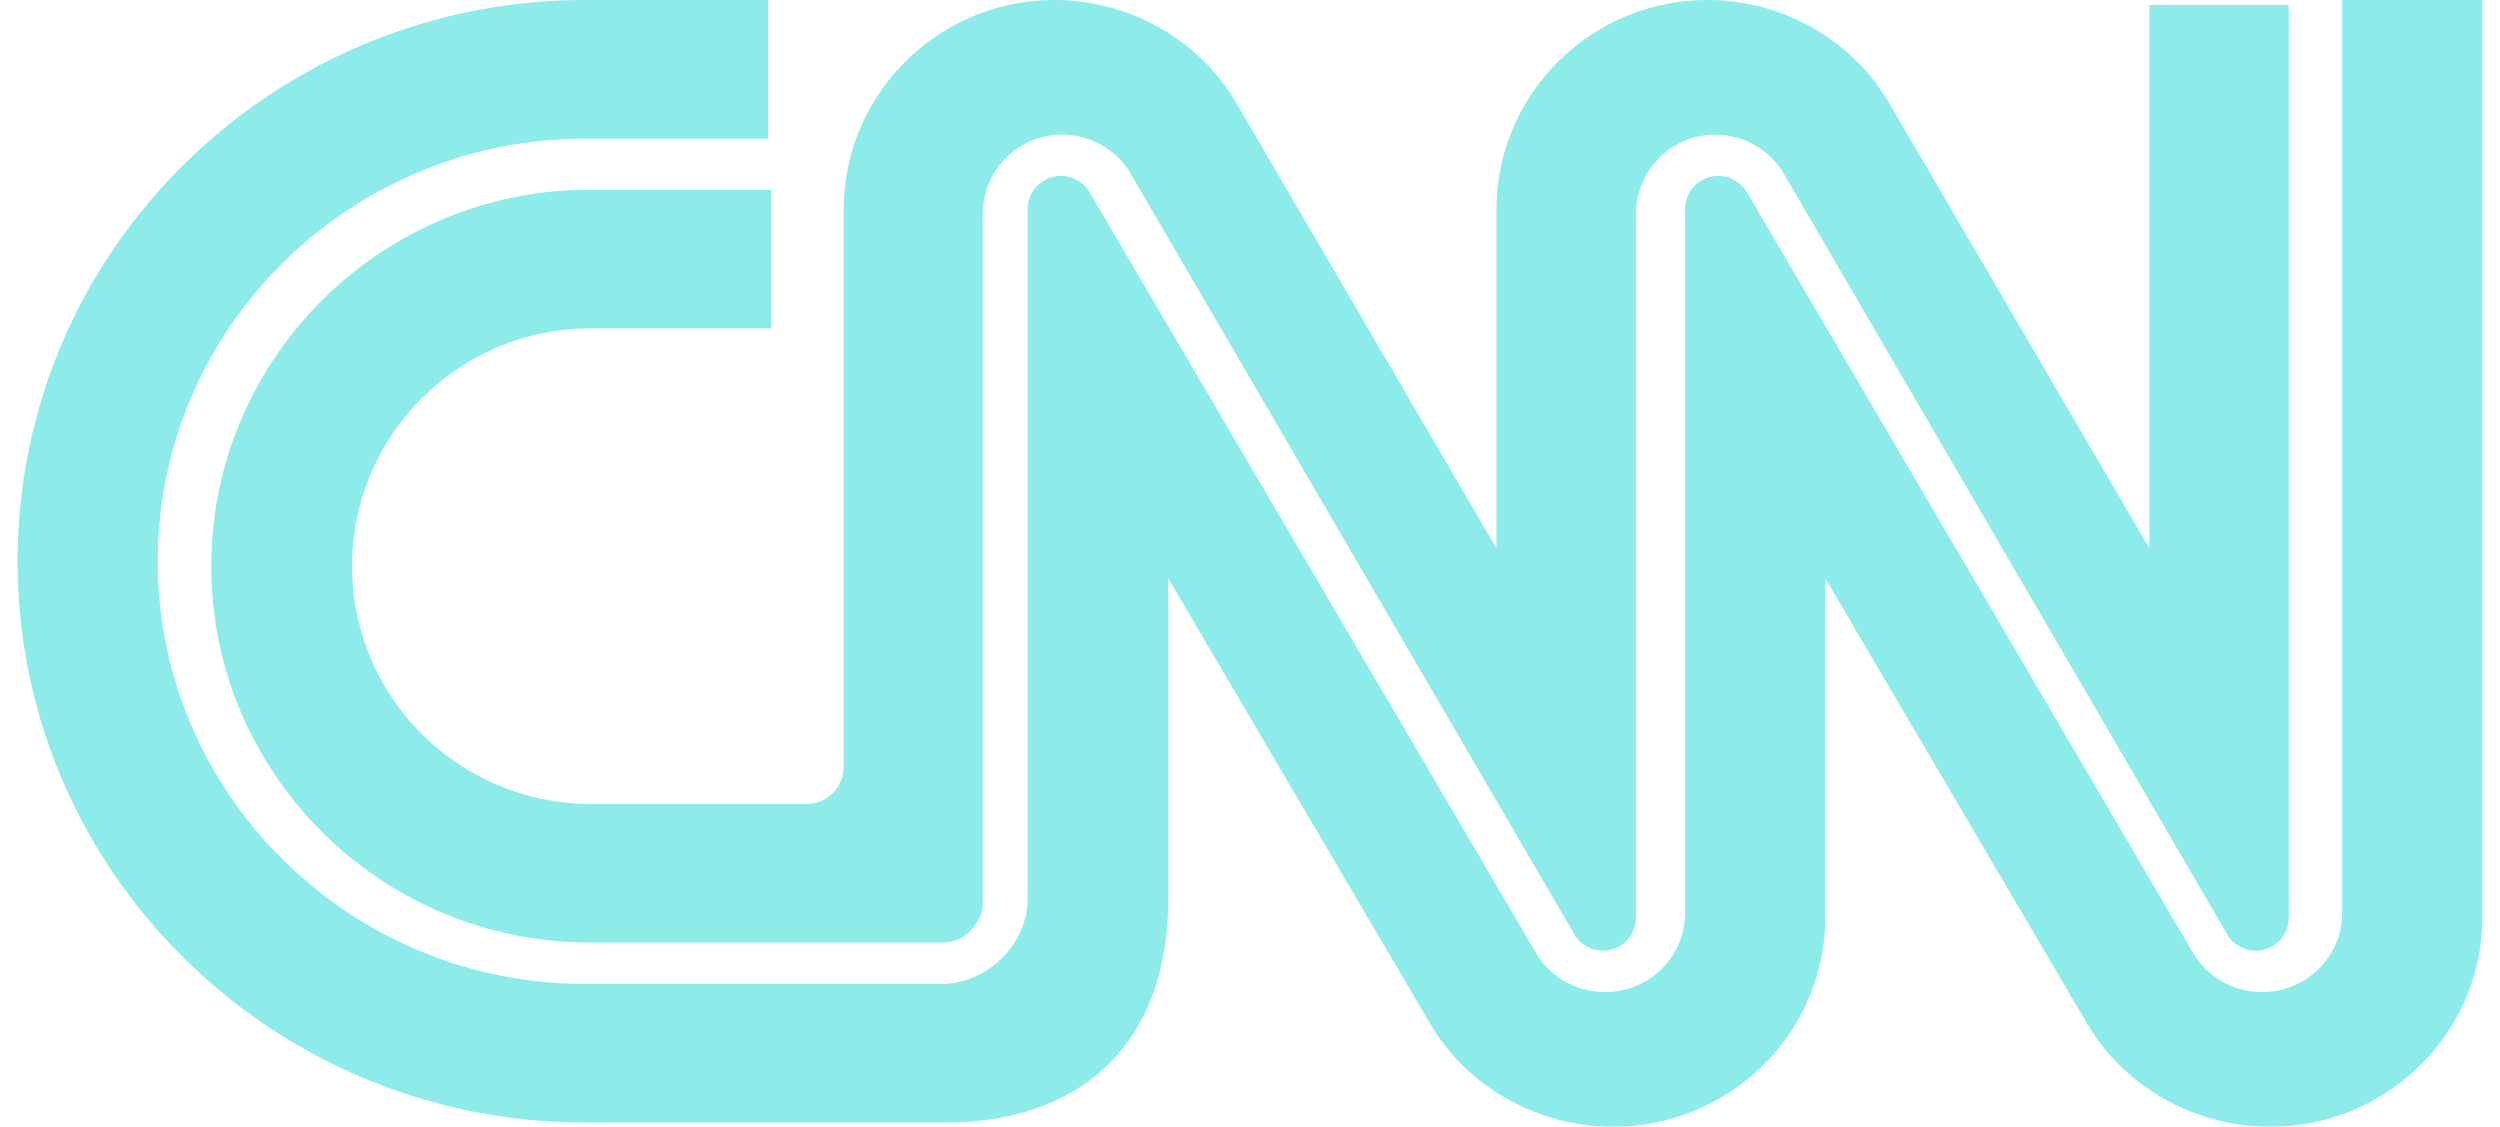 <svg xmlns="http://www.w3.org/2000/svg" width="71" height="32" viewBox="0 0 71 32">
    <g fill="#1BD8D6" fill-rule="nonzero" opacity=".5">
        <path d="M16.75 26.768h10.04c.63 0 1.12-.596 1.12-1.109V6.069a2.253 2.253 0 0 1 2.256-2.245c.799 0 1.542.421 1.94 1.1A88472.264 88472.264 0 0 1 44.72 26.55c.16.273.475.449.802.449a.936.936 0 0 0 .938-.933V6.07a2.253 2.253 0 0 1 2.256-2.245c.798 0 1.542.421 1.94 1.1.051.084 3.088 5.297 6.305 10.816l6.3 10.811c.16.273.475.449.802.449a.936.936 0 0 0 .937-.933V.14h-3.958v15.433S53.872 3.3 53.64 2.904C52.592 1.124 50.607 0 48.495 0 45.185 0 42.5 2.67 42.5 5.961v9.612S35.331 3.3 35.098 2.904C34.052 1.124 32.066 0 29.954 0c-3.31 0-5.993 2.67-5.993 5.961v15.795c.002.575-.433 1.075-1.065 1.077h-6.104c-3.75 0-6.792-3.024-6.792-6.755 0-3.73 3.041-6.754 6.792-6.754h5.112V5.388H16.75C10.822 5.388 6 10.184 6 16.078c0 5.895 4.822 10.69 10.75 10.69z"/>
        <path d="M66.516 0v25.93c0 1.238-1.018 2.245-2.27 2.245-.804 0-1.553-.42-1.954-1.098l-6.344-10.818-6.342-10.812a.95.95 0 0 0-.807-.45.939.939 0 0 0-.943.933v20c0 1.238-1.019 2.245-2.271 2.245-.804 0-1.552-.42-1.954-1.098l-6.348-10.818-6.346-10.812a.95.95 0 0 0-.807-.45.939.939 0 0 0-.944.933v19.592c0 1.29-1.147 2.422-2.454 2.422H16.626C9.93 27.944 4.48 22.559 4.48 15.94S9.93 3.937 16.626 3.937h5.188V0h-5.183C7.722 0 .5 7.136.5 15.94c0 8.804 7.222 15.94 16.13 15.94h10.203c3.865.002 6.35-2.235 6.345-6.363v-9.092l7.452 12.671C41.683 30.876 43.68 32 45.808 32c3.33 0 6.031-2.67 6.031-5.961v-9.614s7.217 12.276 7.451 12.671C60.344 30.876 62.342 32 64.468 32c3.331 0 6.032-2.67 6.032-5.961V0h-3.984z"/>
    </g>
</svg>
